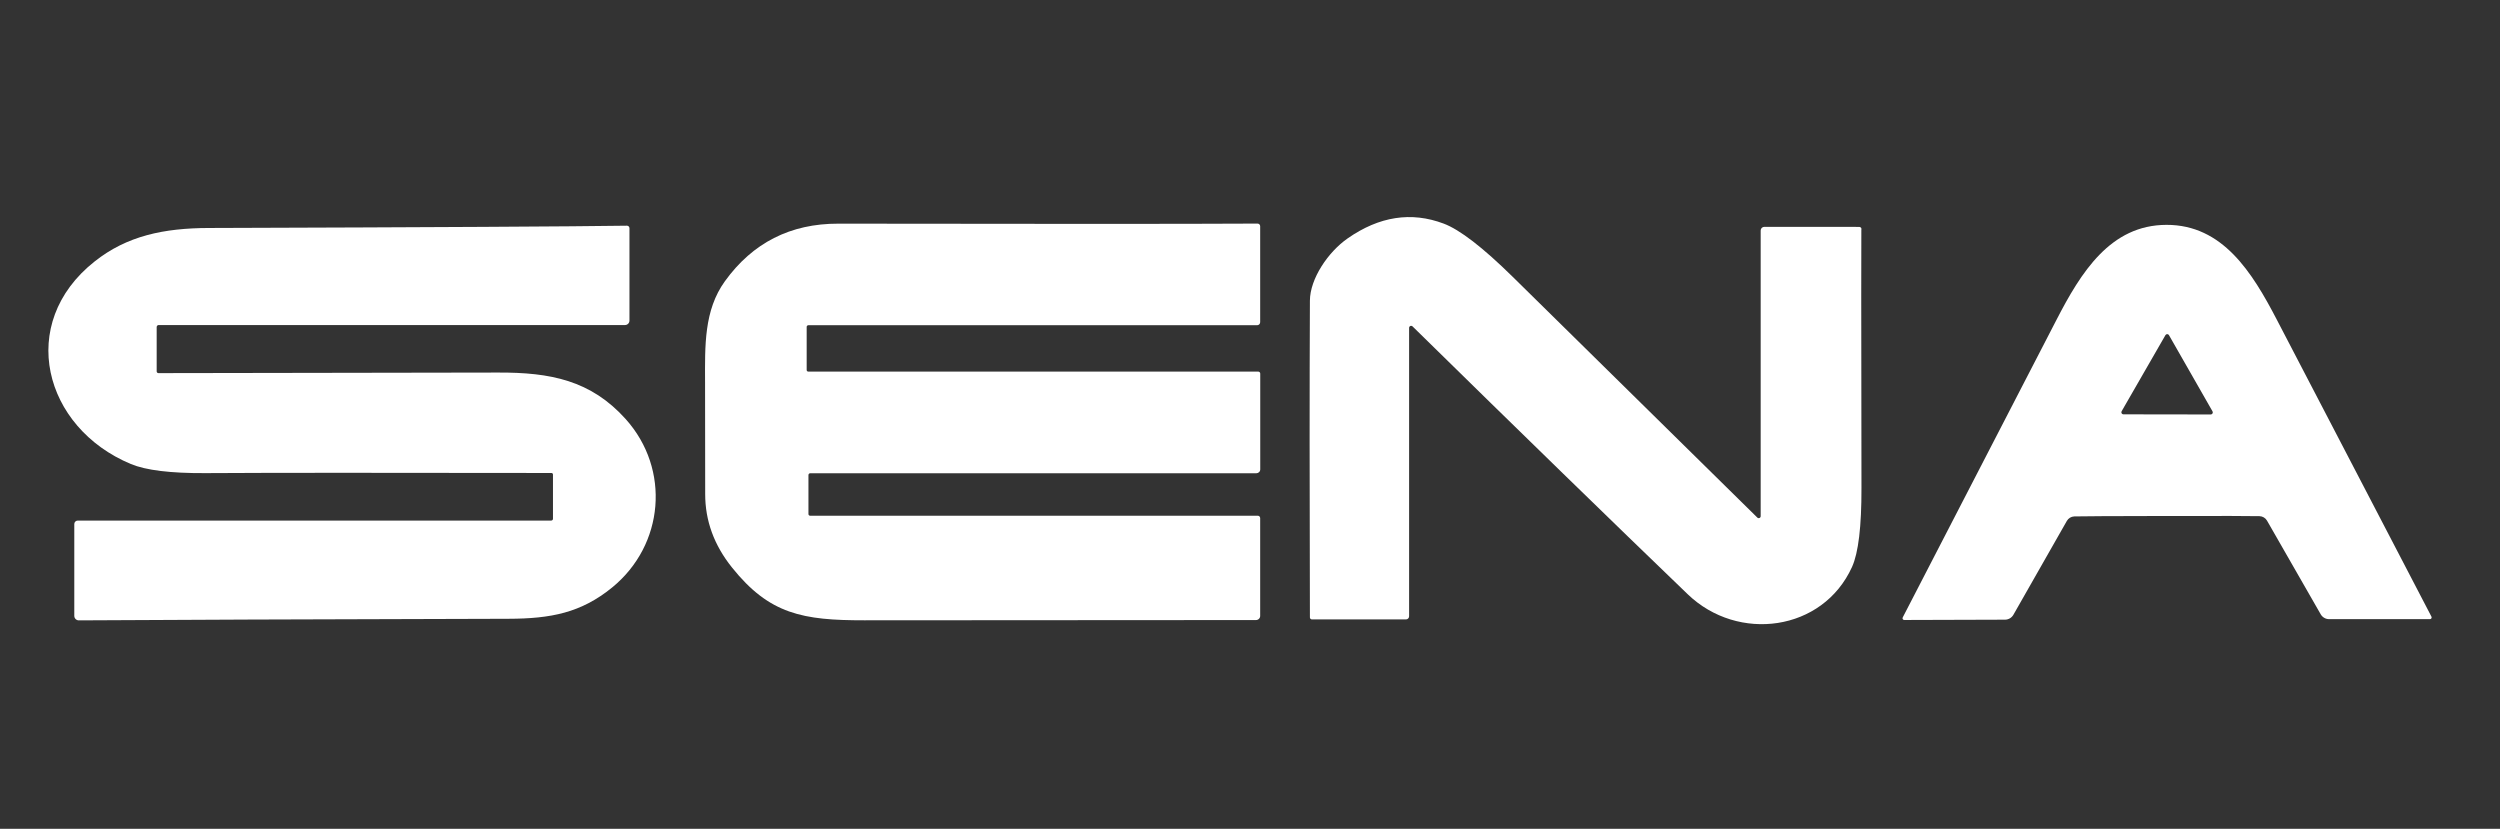 <svg width="184" height="61" viewBox="0 0 184 61" fill="none" xmlns="http://www.w3.org/2000/svg">
<rect x="0" y="0" width="184" height="61" fill="#333333" stroke="none"/>
<path d="M103.482 45.589H96.558C96.518 45.589 96.48 45.573 96.452 45.545C96.424 45.517 96.409 45.479 96.409 45.439C96.381 35.976 96.381 28.206 96.409 22.128C96.418 20.515 97.745 18.547 99.189 17.544C101.514 15.922 103.868 15.559 106.252 16.456C107.438 16.9 109.138 18.211 111.351 20.389C121.096 29.973 127.093 35.876 129.344 38.098C129.364 38.117 129.39 38.13 129.417 38.135C129.444 38.139 129.473 38.136 129.498 38.125C129.524 38.114 129.546 38.096 129.561 38.073C129.577 38.05 129.585 38.023 129.586 37.995V16.962C129.586 16.892 129.615 16.823 129.665 16.773C129.716 16.723 129.785 16.695 129.856 16.695L136.846 16.7C136.871 16.699 136.897 16.706 136.919 16.718C136.942 16.73 136.962 16.747 136.977 16.769C136.991 16.791 137.001 16.816 137.004 16.842C137.007 16.868 137.004 16.895 136.995 16.92C136.982 16.945 136.985 23.276 137.004 35.914C137.01 38.751 136.779 40.689 136.31 41.726C134.159 46.475 127.919 47.3 124.217 43.737C118.701 38.431 111.95 31.861 103.966 24.026C103.945 24.005 103.918 23.99 103.889 23.984C103.86 23.978 103.829 23.981 103.801 23.992C103.774 24.004 103.75 24.024 103.734 24.049C103.718 24.074 103.709 24.104 103.71 24.134V45.359C103.71 45.42 103.686 45.479 103.643 45.522C103.6 45.565 103.542 45.589 103.482 45.589Z" fill="white"/>
<path d="M92.442 45.636C88.248 45.633 78.64 45.639 63.618 45.654C59.096 45.659 56.629 45.214 53.872 41.764C52.556 40.123 51.899 38.322 51.902 36.359C51.905 34.084 51.902 31.35 51.893 28.156C51.884 25.447 51.809 22.84 53.35 20.703C55.393 17.869 58.176 16.454 61.7 16.461C76.904 16.486 87.191 16.484 92.558 16.456C92.609 16.456 92.657 16.476 92.693 16.512C92.729 16.548 92.749 16.597 92.749 16.648V23.712C92.749 23.742 92.743 23.771 92.732 23.798C92.721 23.826 92.704 23.851 92.683 23.871C92.663 23.892 92.638 23.909 92.611 23.92C92.584 23.931 92.555 23.937 92.525 23.937H59.492C59.476 23.937 59.461 23.941 59.446 23.947C59.431 23.953 59.418 23.962 59.407 23.973C59.395 23.984 59.386 23.998 59.38 24.012C59.374 24.027 59.371 24.043 59.371 24.059V27.233C59.371 27.264 59.383 27.294 59.405 27.316C59.427 27.337 59.457 27.35 59.488 27.35H92.605C92.644 27.35 92.682 27.365 92.71 27.392C92.738 27.42 92.754 27.457 92.754 27.495V34.55C92.754 34.624 92.724 34.696 92.67 34.749C92.617 34.801 92.545 34.831 92.47 34.831H59.632C59.597 34.831 59.564 34.845 59.54 34.87C59.515 34.894 59.502 34.928 59.502 34.962V37.836C59.502 37.868 59.515 37.899 59.538 37.922C59.562 37.945 59.594 37.958 59.627 37.958H92.577C92.622 37.958 92.666 37.976 92.698 38.008C92.731 38.041 92.749 38.085 92.749 38.131V45.331C92.749 45.412 92.717 45.489 92.659 45.547C92.601 45.604 92.523 45.636 92.442 45.636Z" fill="white"/>
<path d="M5.468 45.327V38.567C5.468 38.5 5.494 38.436 5.542 38.388C5.589 38.341 5.653 38.314 5.719 38.314H40.569C40.603 38.314 40.636 38.3 40.661 38.276C40.685 38.251 40.699 38.218 40.699 38.183V34.925C40.699 34.91 40.696 34.895 40.69 34.882C40.685 34.868 40.676 34.856 40.666 34.845C40.656 34.835 40.643 34.827 40.63 34.821C40.616 34.815 40.602 34.812 40.587 34.812C28.17 34.791 19.667 34.794 15.079 34.822C12.549 34.834 10.733 34.611 9.631 34.151C3.2 31.47 1.203 23.802 6.963 19.245C9.342 17.356 12.061 16.789 15.363 16.78C32.03 16.727 42.29 16.67 46.142 16.611C46.192 16.611 46.239 16.63 46.274 16.664C46.309 16.699 46.328 16.745 46.328 16.794V23.595C46.328 23.682 46.294 23.766 46.233 23.827C46.172 23.889 46.089 23.923 46.003 23.923H11.675C11.637 23.923 11.6 23.939 11.573 23.967C11.546 23.995 11.531 24.034 11.531 24.073V27.331C11.531 27.348 11.534 27.366 11.54 27.381C11.547 27.397 11.557 27.412 11.569 27.424C11.581 27.436 11.595 27.446 11.611 27.452C11.627 27.459 11.644 27.462 11.661 27.462C24.755 27.447 33.087 27.433 36.657 27.42C40.503 27.406 43.483 27.983 46.054 30.847C49.365 34.541 48.885 40.109 45.057 43.236C42.766 45.106 40.541 45.533 37.43 45.542C22.542 45.58 11.999 45.619 5.803 45.659C5.759 45.66 5.716 45.652 5.675 45.635C5.635 45.619 5.598 45.594 5.566 45.563C5.535 45.532 5.51 45.496 5.493 45.455C5.477 45.414 5.468 45.371 5.468 45.327Z" fill="white"/>
<path d="M159.453 16.55C163.578 16.54 165.753 20.028 167.574 23.529C170.073 28.336 173.866 35.62 178.954 45.383C178.965 45.402 178.97 45.424 178.97 45.446C178.969 45.468 178.963 45.49 178.952 45.509C178.941 45.528 178.924 45.543 178.905 45.554C178.886 45.565 178.864 45.57 178.842 45.57H171.425C171.298 45.57 171.175 45.537 171.066 45.474C170.957 45.412 170.868 45.322 170.805 45.214L166.852 38.319C166.796 38.221 166.716 38.14 166.62 38.083C166.524 38.025 166.415 37.993 166.303 37.99C165.831 37.975 163.558 37.97 159.485 37.976C155.413 37.983 153.14 37.994 152.668 38.009C152.556 38.013 152.446 38.045 152.35 38.103C152.254 38.162 152.174 38.244 152.119 38.342L148.184 45.251C148.122 45.359 148.033 45.448 147.925 45.511C147.818 45.573 147.695 45.607 147.569 45.608L140.152 45.631C140.13 45.631 140.108 45.626 140.089 45.615C140.07 45.604 140.054 45.589 140.042 45.57C140.031 45.551 140.025 45.529 140.024 45.507C140.024 45.485 140.029 45.463 140.04 45.444C145.097 35.665 148.867 28.369 151.351 23.553C153.157 20.047 155.323 16.555 159.453 16.55ZM162.712 30.505C162.739 30.505 162.765 30.498 162.787 30.485C162.81 30.472 162.829 30.453 162.842 30.43C162.856 30.407 162.863 30.381 162.863 30.355C162.863 30.328 162.856 30.302 162.843 30.279L159.634 24.664C159.621 24.642 159.603 24.623 159.58 24.61C159.558 24.597 159.532 24.591 159.506 24.591C159.481 24.591 159.455 24.597 159.433 24.61C159.41 24.623 159.392 24.642 159.378 24.664L156.151 30.27C156.138 30.293 156.132 30.318 156.131 30.344C156.131 30.37 156.138 30.396 156.151 30.419C156.163 30.441 156.182 30.46 156.204 30.474C156.226 30.487 156.251 30.495 156.277 30.495L162.712 30.505Z" fill="white"/>
</svg>
